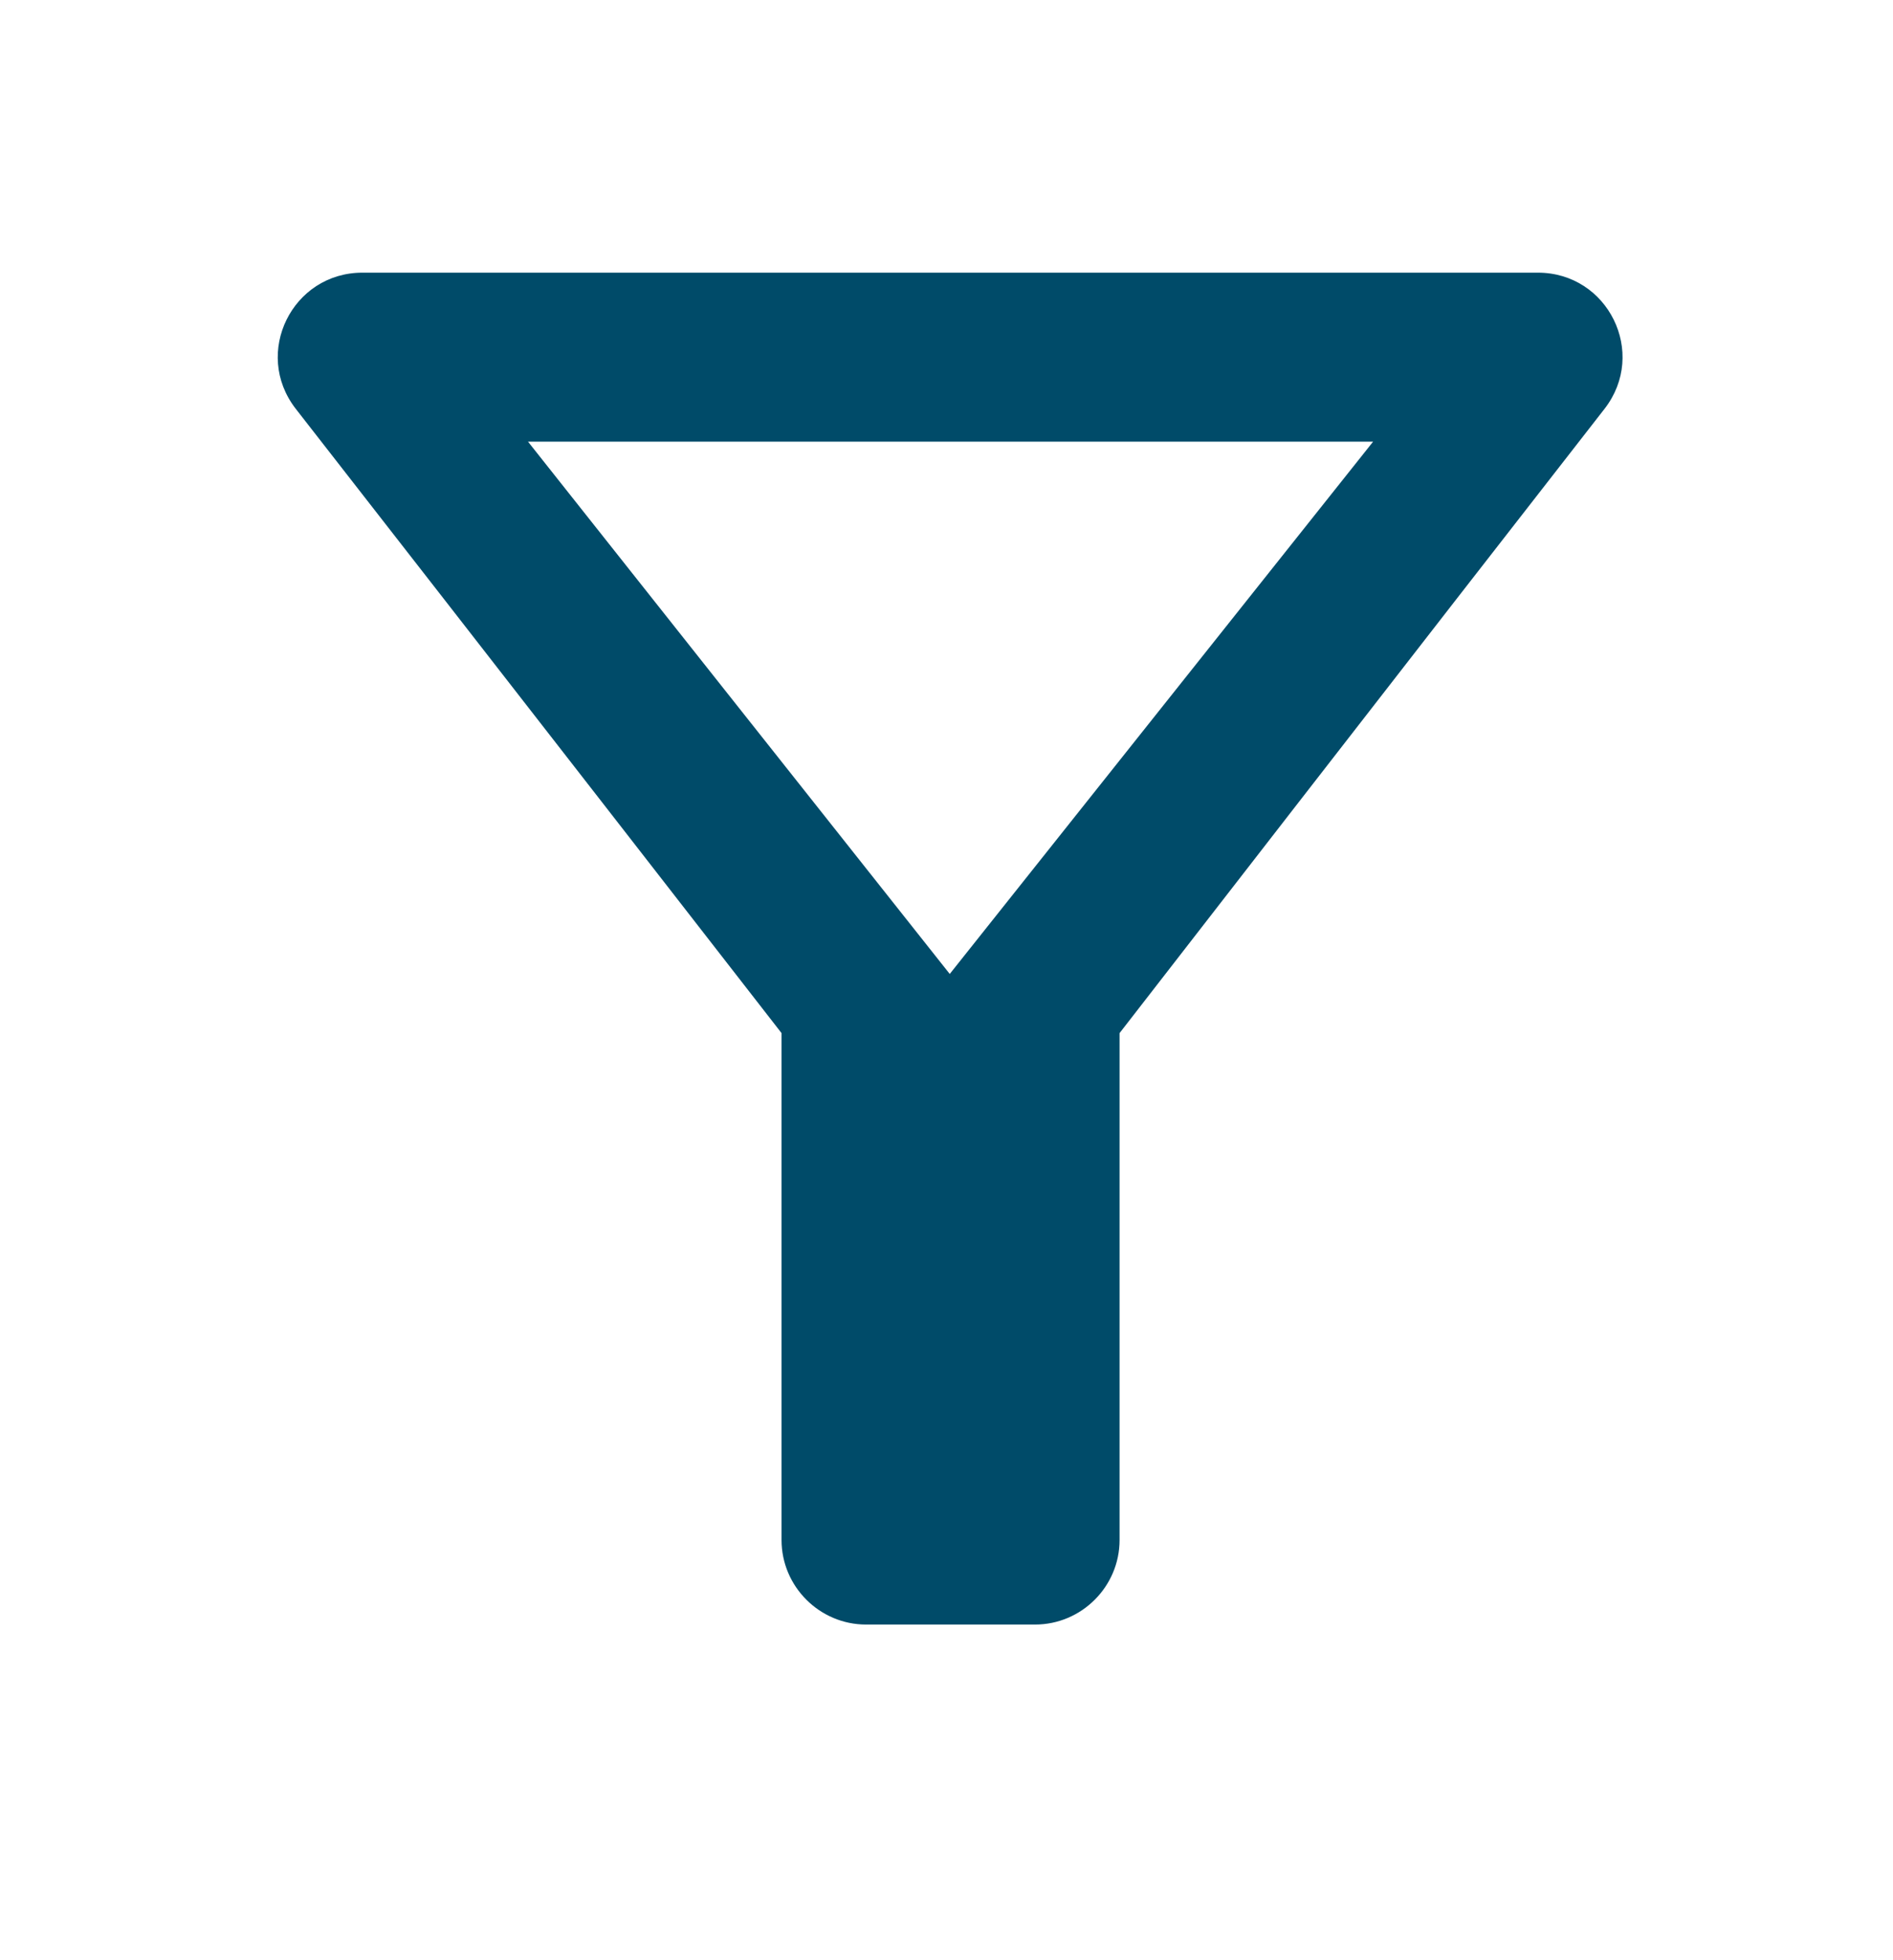 <svg width="28" height="29" viewBox="0 0 28 29" fill="none" xmlns="http://www.w3.org/2000/svg">
<path d="M7.81 6.534H20.31L14.048 14.409L7.81 6.534ZM4.373 6.046C6.898 9.284 11.56 15.284 11.56 15.284V22.784C11.56 23.471 12.123 24.034 12.81 24.034H15.31C15.998 24.034 16.56 23.471 16.56 22.784V15.284C16.56 15.284 21.21 9.284 23.735 6.046C24.373 5.221 23.785 4.034 22.748 4.034H5.36C4.323 4.034 3.735 5.221 4.373 6.046Z" fill="#004B69"/>
</svg>
